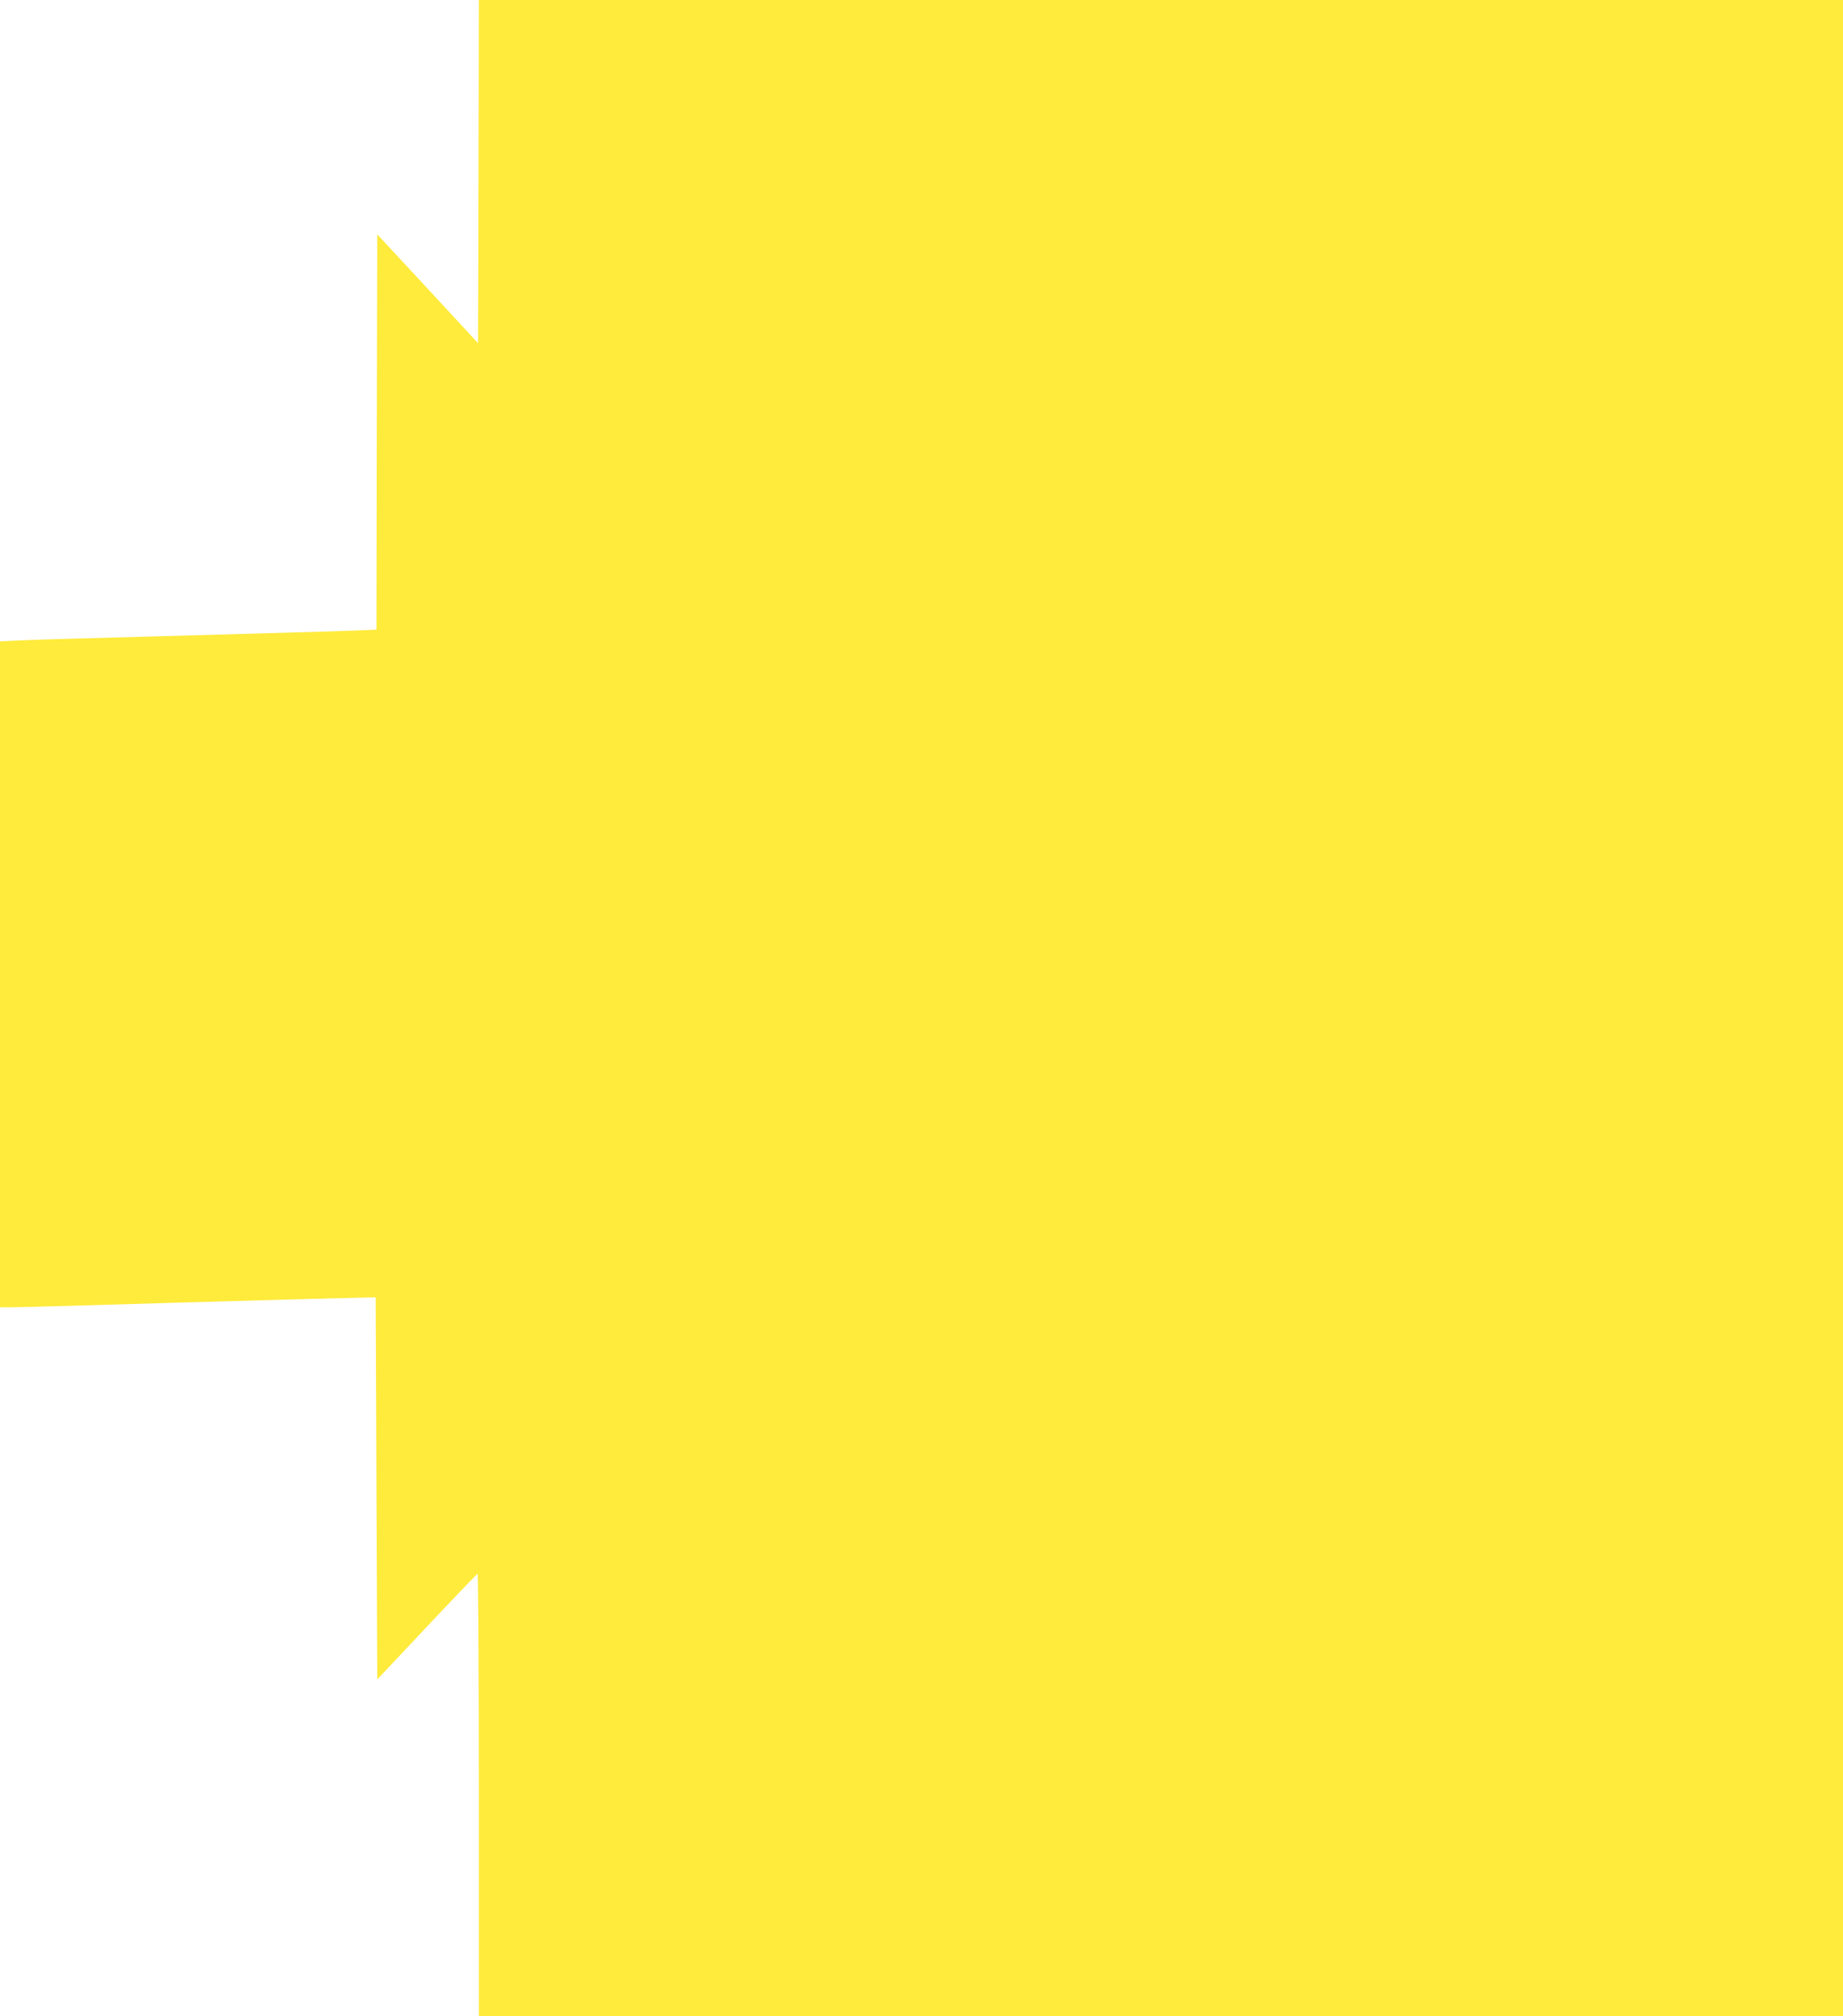 <?xml version="1.0" standalone="no"?>
<!DOCTYPE svg PUBLIC "-//W3C//DTD SVG 20010904//EN"
 "http://www.w3.org/TR/2001/REC-SVG-20010904/DTD/svg10.dtd">
<svg version="1.0" xmlns="http://www.w3.org/2000/svg"
 width="1170pt" height="1280pt" viewBox="0 0 1170 1280"
 preserveAspectRatio="xMidYMid meet">
<g transform="translate(0,1280) scale(0.1,-0.1)"
fill="#ffeb3b" stroke="none">
<path d="M3038 11710 l-3 -1089 -320 346 -320 345 -3 -1255 -2 -1255 -153 -6
c-83 -3 -321 -11 -527 -16 -206 -6 -526 -15 -710 -20 -184 -5 -427 -12 -540
-15 -113 -3 -262 -8 -332 -11 l-128 -6 0 -2114 0 -2114 73 0 c39 0 216 5 392
10 176 5 484 14 685 20 201 6 516 15 700 20 184 5 380 10 435 11 l100 2 5
-1213 5 -1213 314 334 c173 184 319 336 323 337 4 2 8 -629 8 -1402 l0 -1406
4330 0 4330 0 0 6400 0 6400 -4330 0 -4330 0 -2 -1090z"/>
</g>
</svg>

